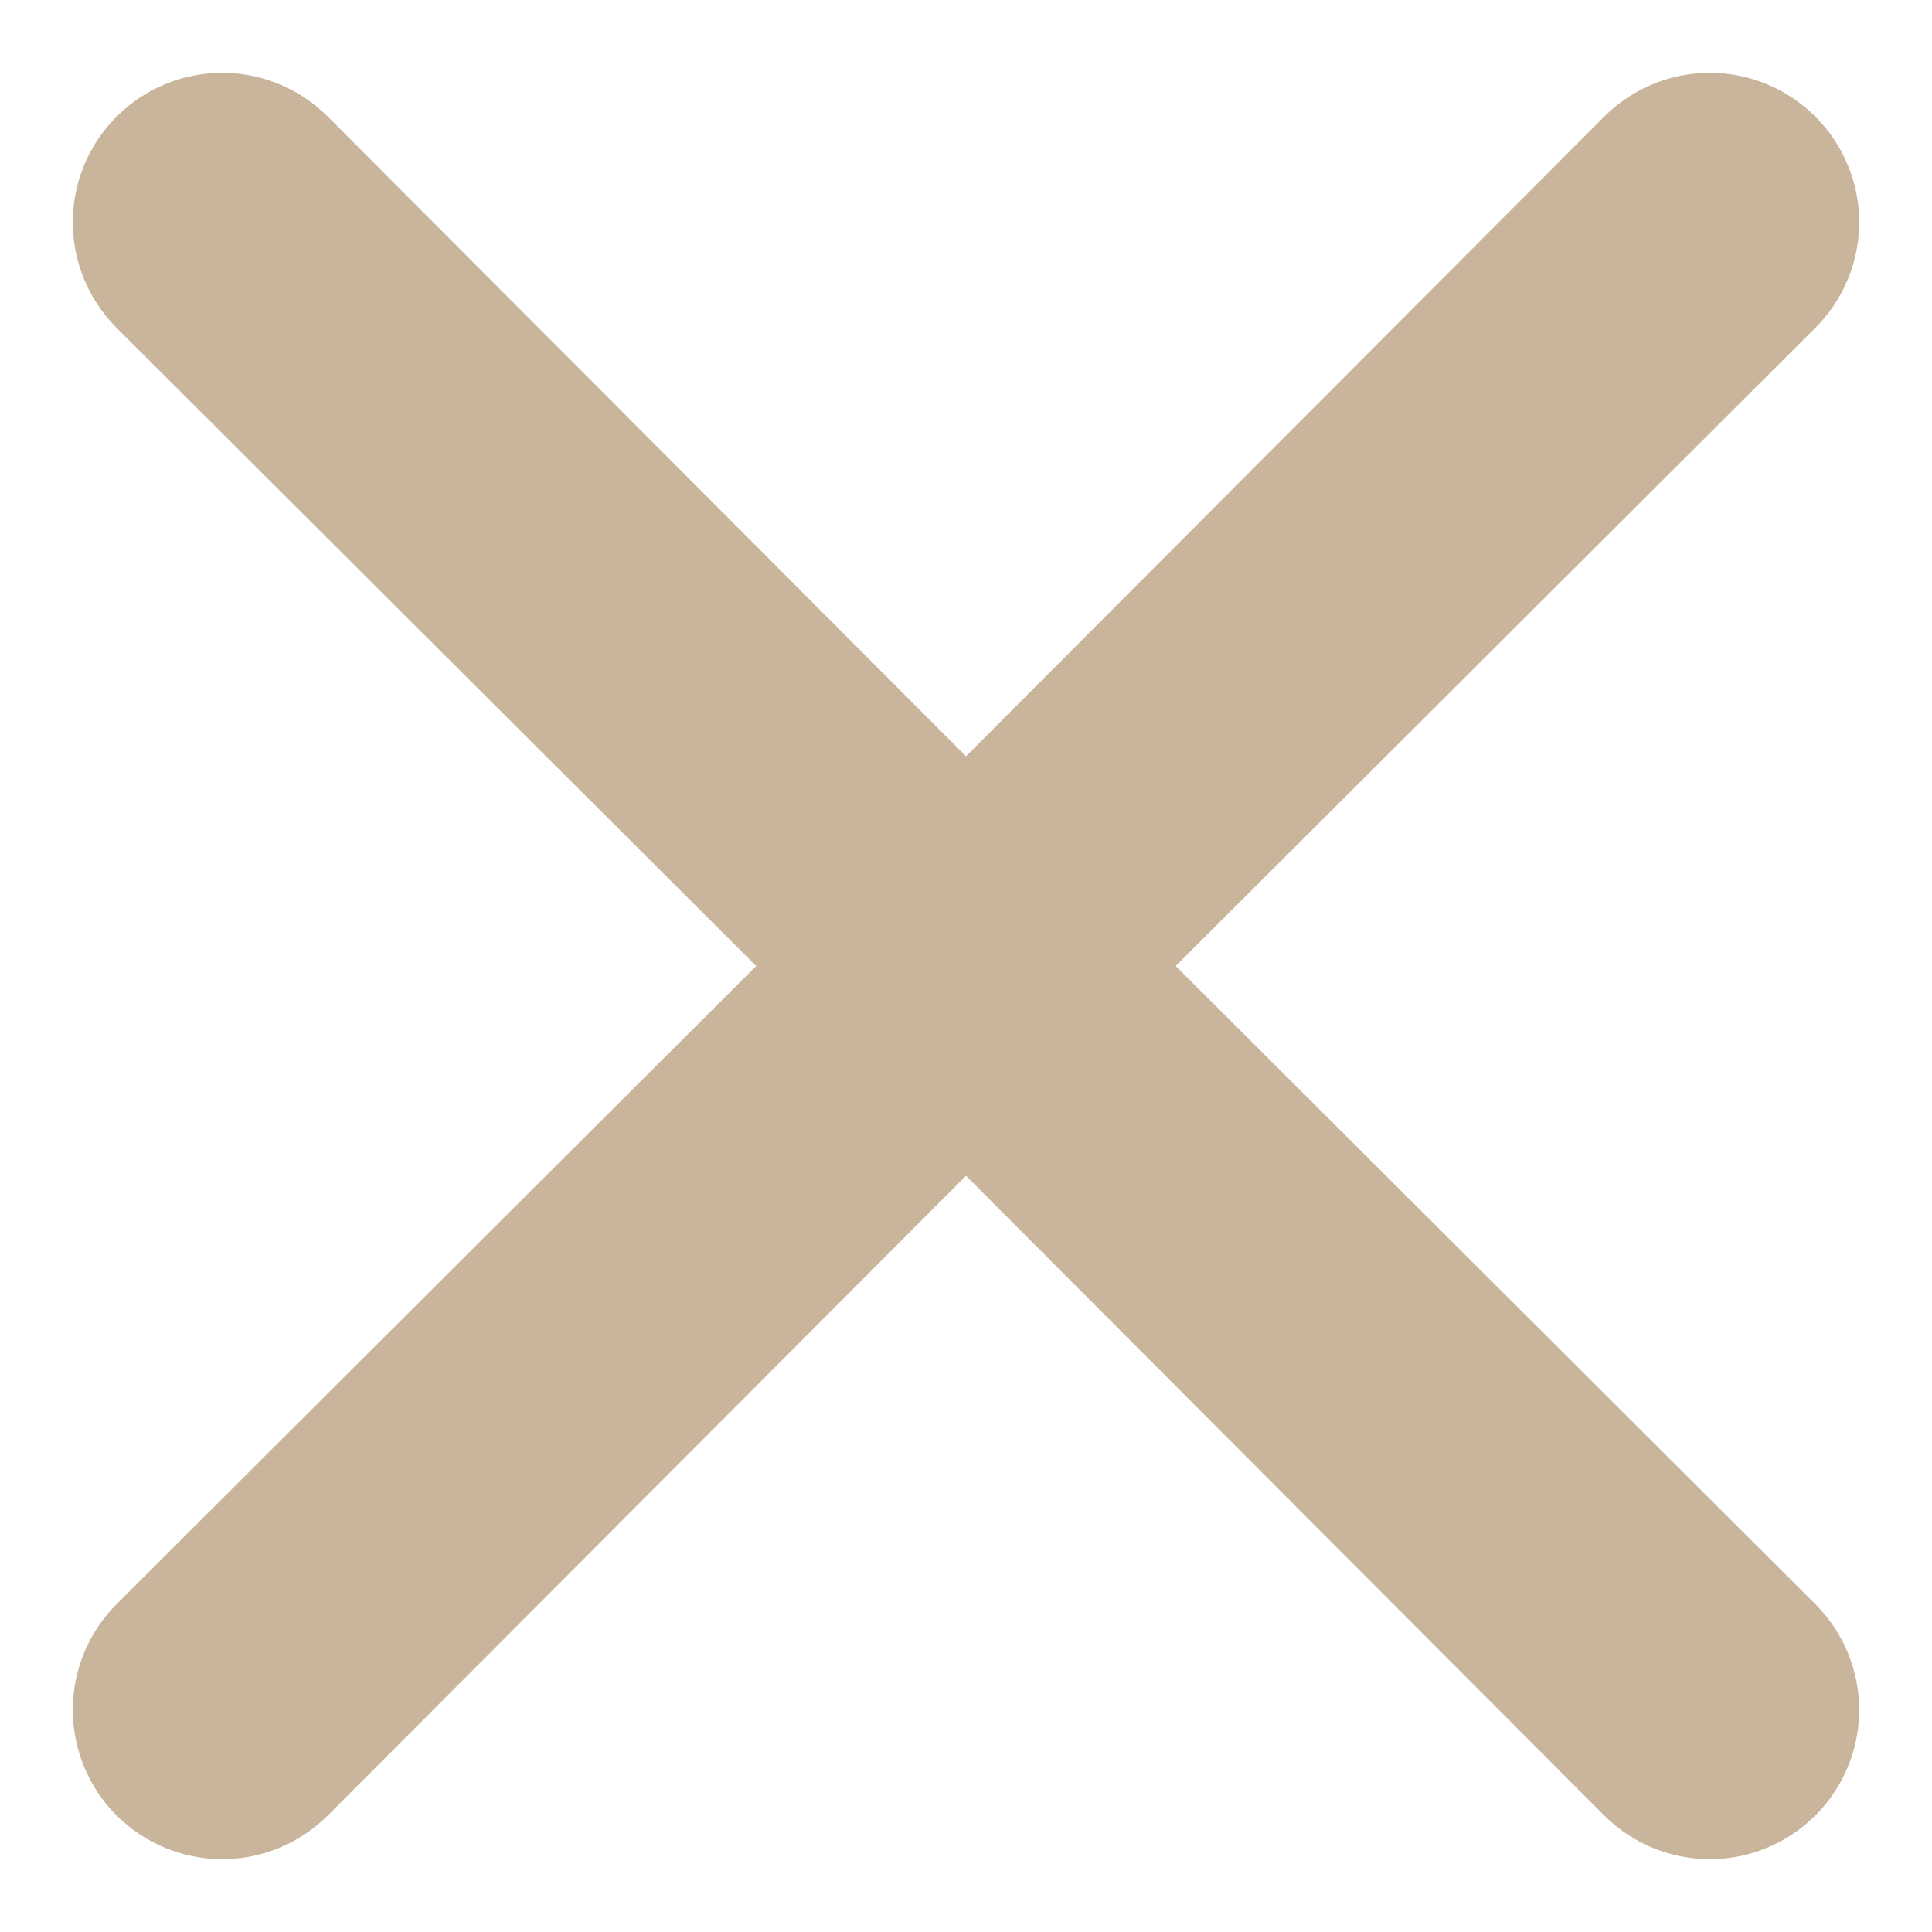 <svg width="22" height="22" viewBox="0 0 22 22" fill="none" xmlns="http://www.w3.org/2000/svg">
<path d="M20.672 18.267C20.991 18.586 21.171 19.019 21.171 19.47C21.171 19.921 20.991 20.354 20.672 20.673C20.353 20.991 19.921 21.171 19.47 21.171C19.018 21.171 18.586 20.991 18.267 20.673L11 13.389L3.733 20.673C3.414 20.991 2.981 21.171 2.53 21.171C2.079 21.171 1.646 20.991 1.327 20.673C1.008 20.354 0.829 19.921 0.829 19.47C0.829 19.019 1.008 18.586 1.327 18.267L8.611 11L1.327 3.733C1.008 3.414 0.829 2.981 0.829 2.53C0.829 2.079 1.008 1.647 1.327 1.328C1.646 1.009 2.079 0.829 2.53 0.829C2.981 0.829 3.414 1.009 3.733 1.328L11 8.612L18.267 1.328C18.586 1.009 19.018 0.829 19.47 0.829C19.921 0.829 20.353 1.009 20.672 1.328C20.991 1.647 21.171 2.079 21.171 2.53C21.171 2.981 20.991 3.414 20.672 3.733L13.388 11L20.672 18.267Z" fill="#C9B59C"/>
</svg>
